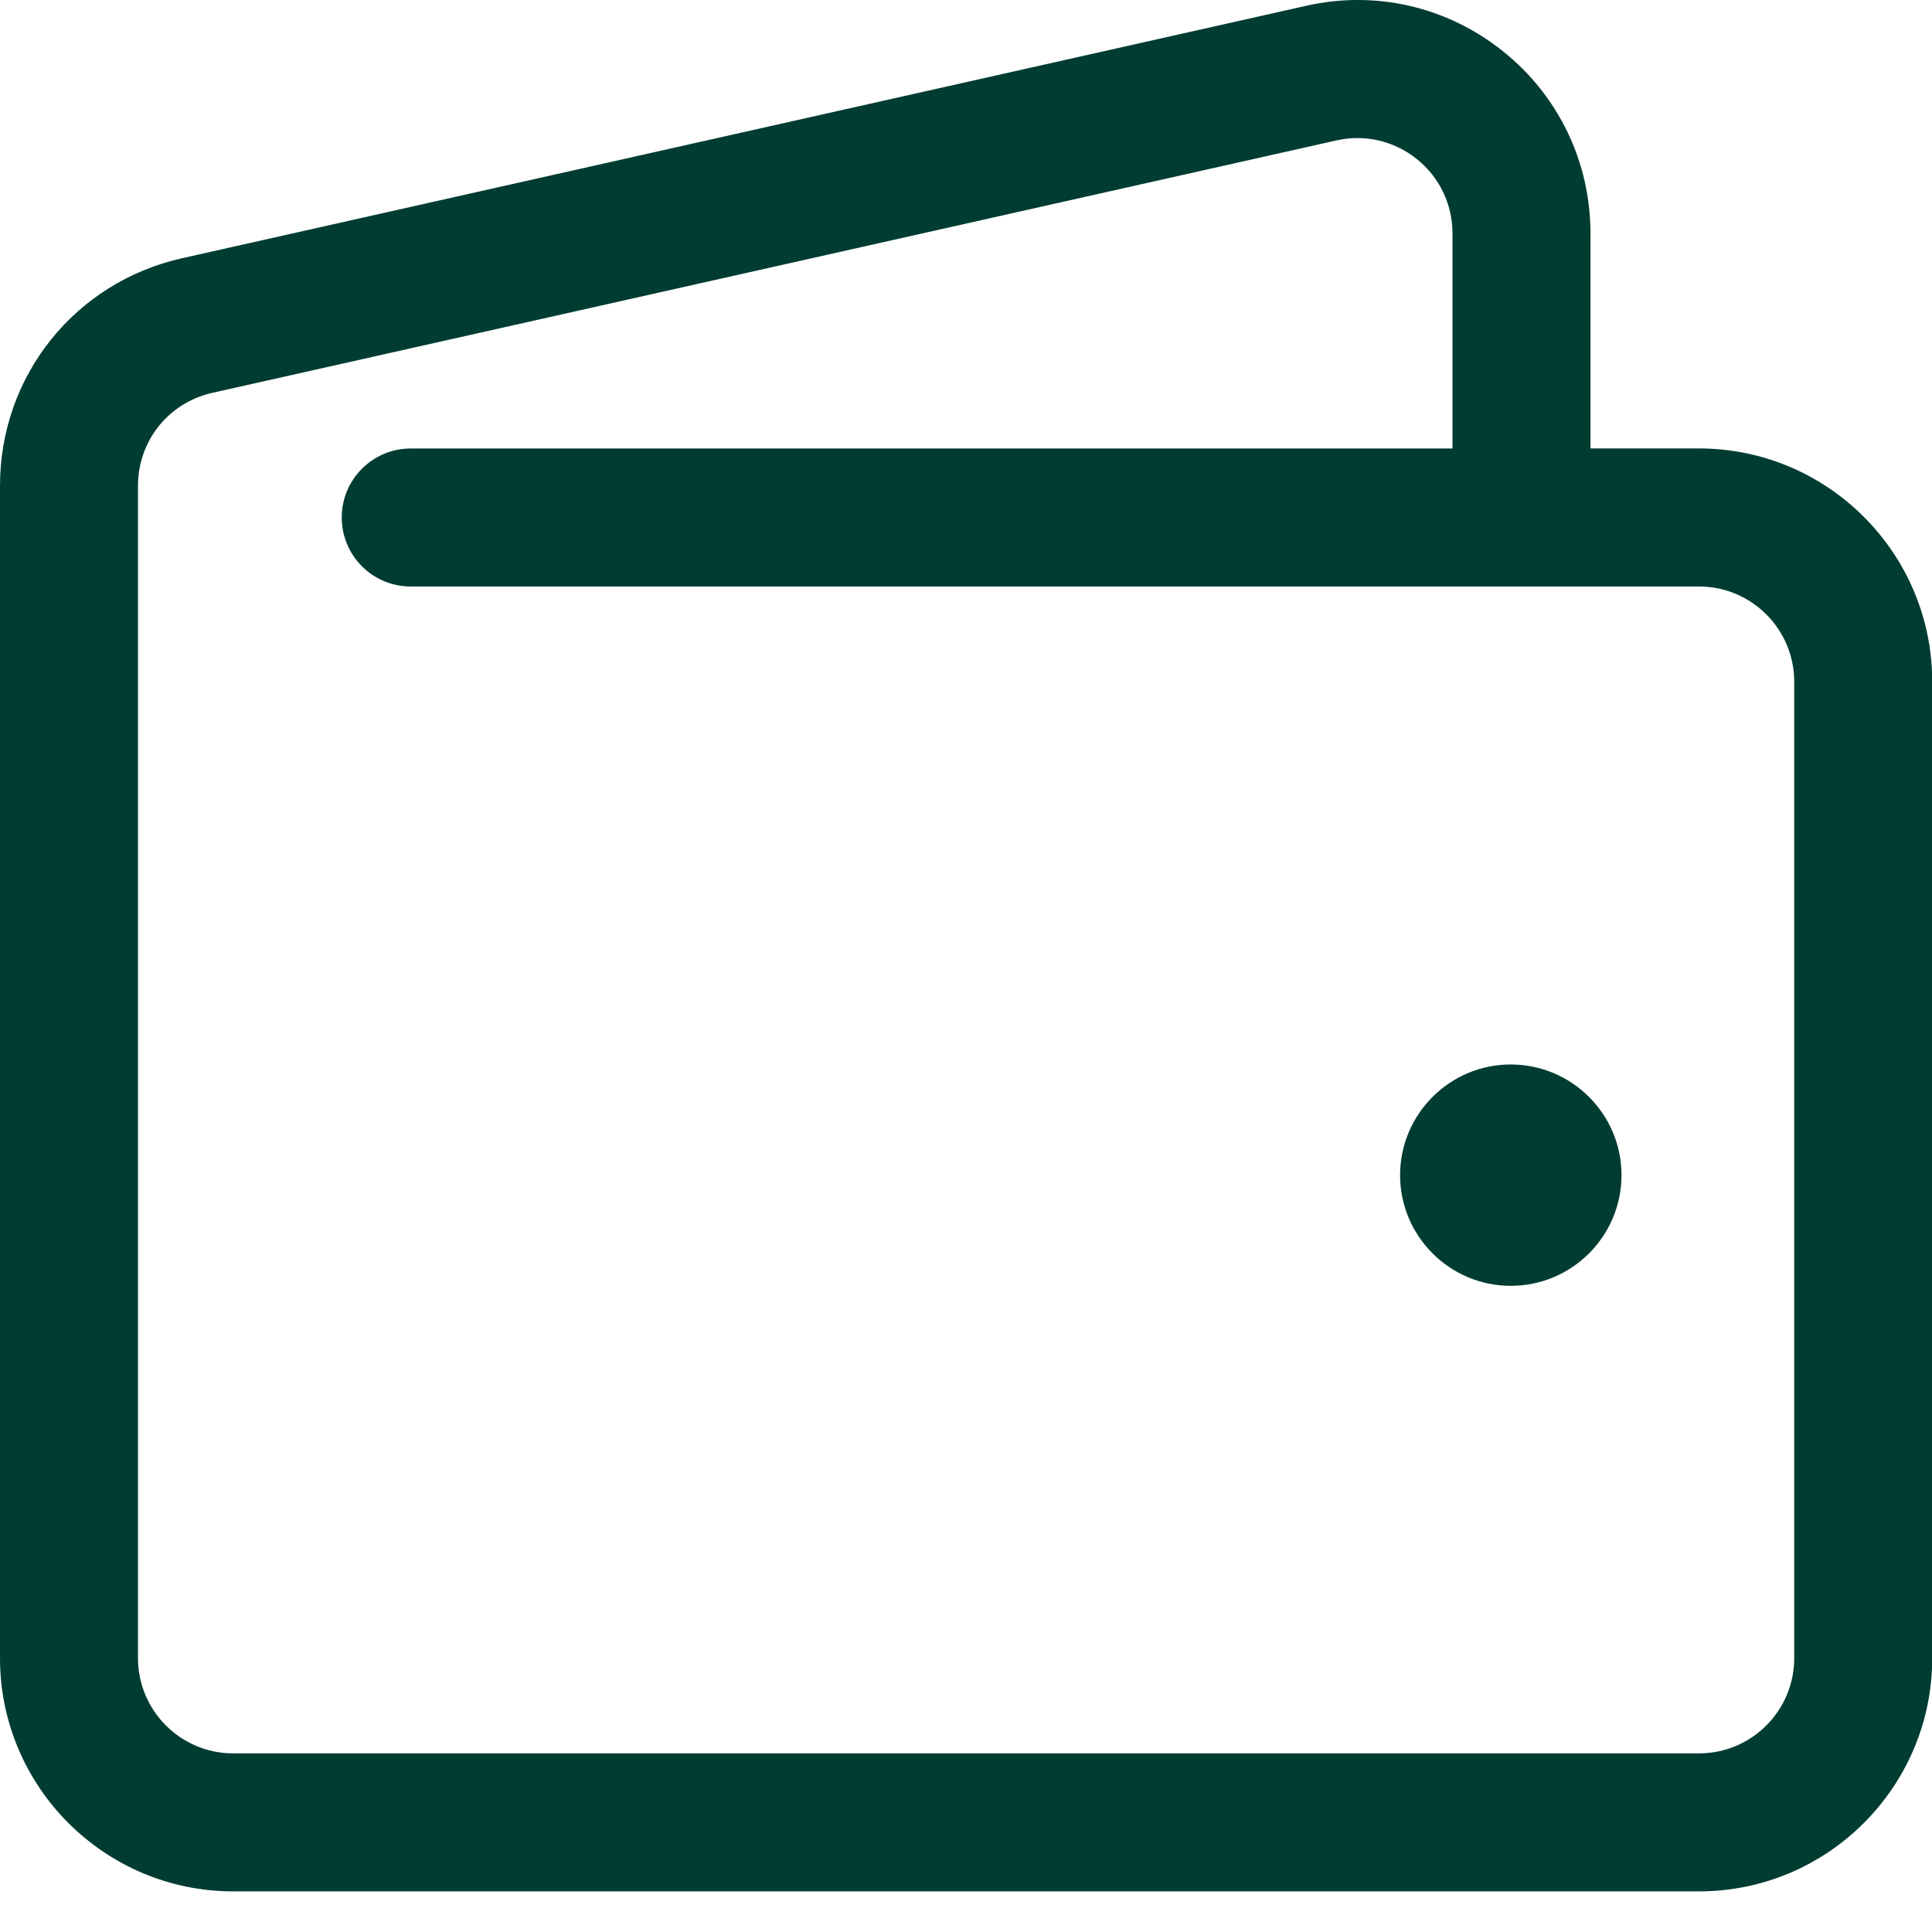 <svg xmlns="http://www.w3.org/2000/svg" width="35" height="35" viewBox="0 0 35 35" fill="none"><path d="M30.78 8.124H28.813V4.228C28.813 2.938 28.236 1.734 27.227 0.928C26.218 0.121 24.922 -0.18 23.662 0.105L3.298 4.678C1.356 5.114 0 6.81 0 8.8V30.04C0 32.369 1.895 34.264 4.224 34.264H30.78C33.109 34.264 35.004 32.369 35.004 30.04V12.349C35.004 10.02 33.109 8.124 30.78 8.124ZM32.504 30.04C32.504 30.99 31.731 31.764 30.78 31.764H4.224C3.273 31.764 2.5 30.99 2.5 30.04V8.8C2.5 7.987 3.053 7.296 3.845 7.117L24.21 2.544C24.718 2.428 25.253 2.55 25.665 2.88C26.077 3.209 26.313 3.701 26.313 4.228V8.125H7.441C6.75 8.125 6.191 8.685 6.191 9.375C6.191 10.065 6.75 10.625 7.441 10.625H30.78C31.731 10.625 32.504 11.399 32.504 12.349V30.04Z" fill="#003C32"/><path d="M27.369 19.284C26.264 19.284 25.364 20.182 25.364 21.289C25.364 22.395 26.264 23.294 27.369 23.294C28.475 23.294 29.375 22.395 29.375 21.289C29.375 20.182 28.473 19.284 27.369 19.284Z" fill="#003C32"/></svg>